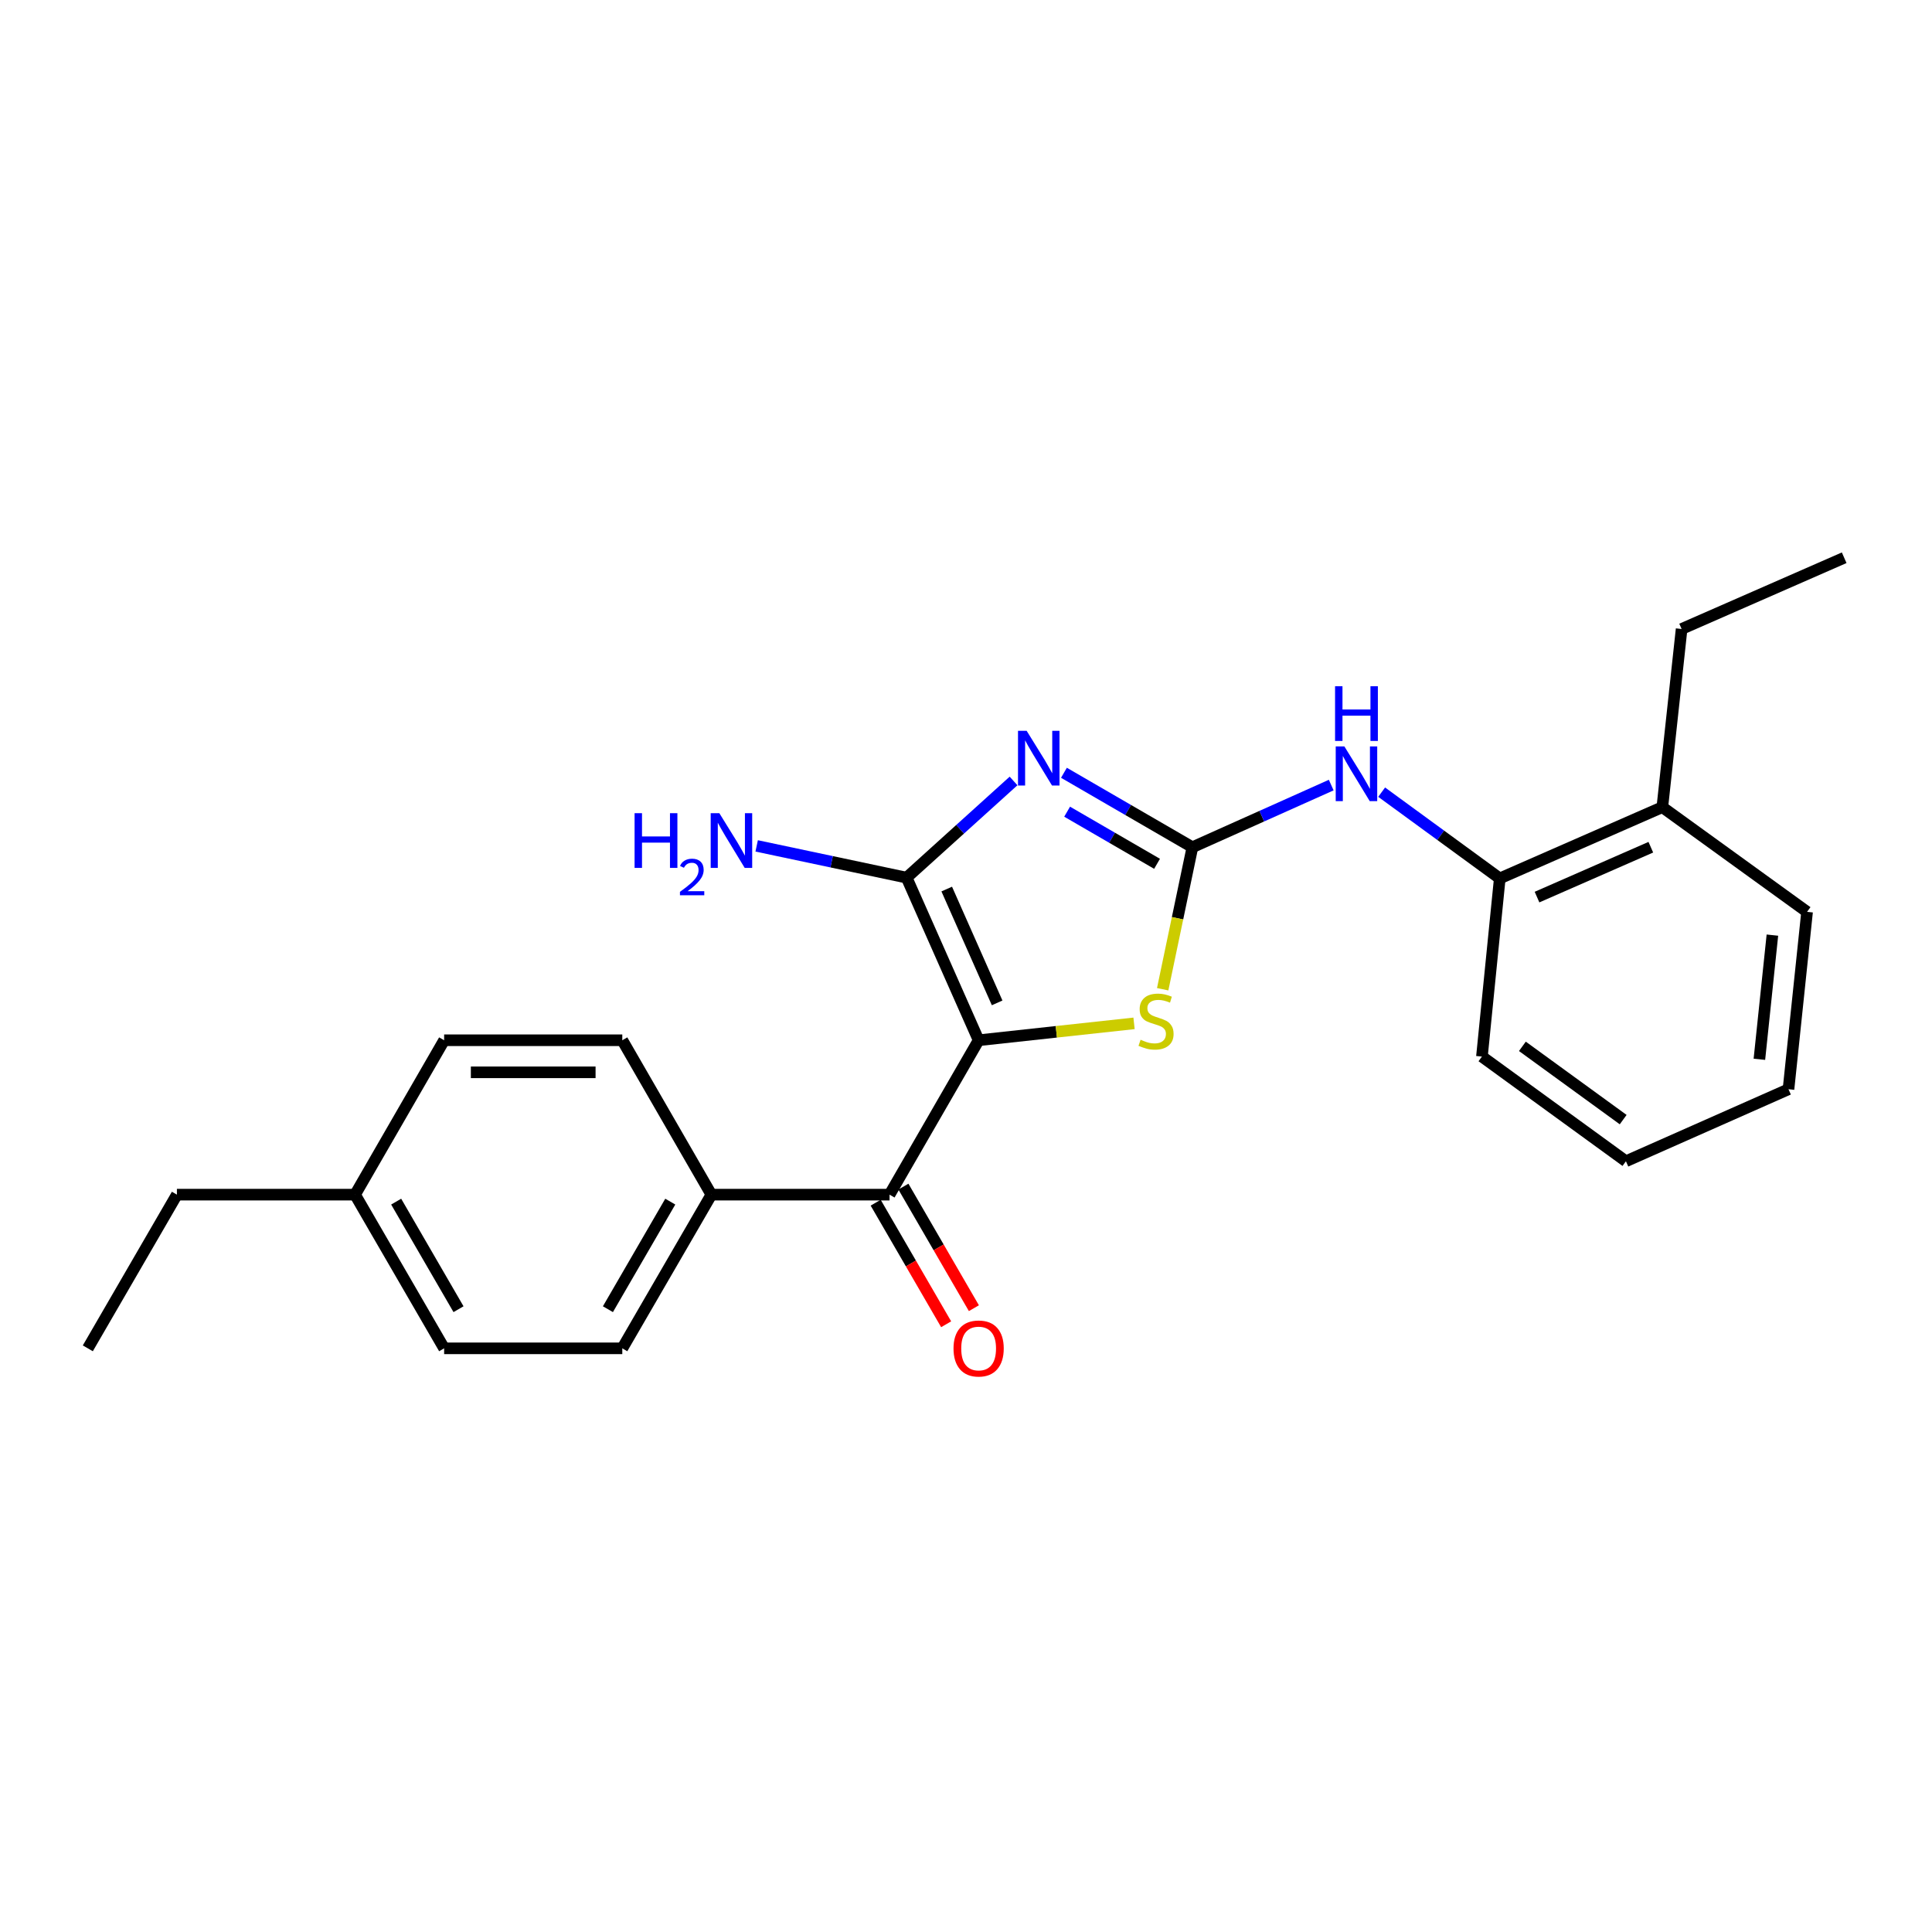 <?xml version='1.0' encoding='iso-8859-1'?>
<svg version='1.1' baseProfile='full'
              xmlns='http://www.w3.org/2000/svg'
                      xmlns:rdkit='http://www.rdkit.org/xml'
                      xmlns:xlink='http://www.w3.org/1999/xlink'
                  xml:space='preserve'
width='1000px' height='1000px' viewBox='0 0 1000 1000'>
<!-- END OF HEADER -->
<rect style='opacity:1.0;fill:#FFFFFF;stroke:none' width='1000' height='1000' x='0' y='0'> </rect>
<path class='bond-1' d='M 506.537,538.435 L 469.259,454.27' style='fill:none;fill-rule:evenodd;stroke:#000000;stroke-width:6px;stroke-linecap:butt;stroke-linejoin:miter;stroke-opacity:1' />
<path class='bond-1' d='M 516.121,519.089 L 490.026,460.173' style='fill:none;fill-rule:evenodd;stroke:#000000;stroke-width:6px;stroke-linecap:butt;stroke-linejoin:miter;stroke-opacity:1' />
<path class='bond-3' d='M 506.537,538.435 L 546.756,534.061' style='fill:none;fill-rule:evenodd;stroke:#000000;stroke-width:6px;stroke-linecap:butt;stroke-linejoin:miter;stroke-opacity:1' />
<path class='bond-3' d='M 546.756,534.061 L 586.976,529.687' style='fill:none;fill-rule:evenodd;stroke:#CCCC00;stroke-width:6px;stroke-linecap:butt;stroke-linejoin:miter;stroke-opacity:1' />
<path class='bond-4' d='M 506.537,538.435 L 460.425,618.349' style='fill:none;fill-rule:evenodd;stroke:#000000;stroke-width:6px;stroke-linecap:butt;stroke-linejoin:miter;stroke-opacity:1' />
<path class='bond-0' d='M 524.611,404.222 L 496.935,429.246' style='fill:none;fill-rule:evenodd;stroke:#0000FF;stroke-width:6px;stroke-linecap:butt;stroke-linejoin:miter;stroke-opacity:1' />
<path class='bond-0' d='M 496.935,429.246 L 469.259,454.27' style='fill:none;fill-rule:evenodd;stroke:#000000;stroke-width:6px;stroke-linecap:butt;stroke-linejoin:miter;stroke-opacity:1' />
<path class='bond-24' d='M 550.695,399.986 L 583.939,419.258' style='fill:none;fill-rule:evenodd;stroke:#0000FF;stroke-width:6px;stroke-linecap:butt;stroke-linejoin:miter;stroke-opacity:1' />
<path class='bond-24' d='M 583.939,419.258 L 617.184,438.53' style='fill:none;fill-rule:evenodd;stroke:#000000;stroke-width:6px;stroke-linecap:butt;stroke-linejoin:miter;stroke-opacity:1' />
<path class='bond-24' d='M 552.344,420.126 L 575.616,433.617' style='fill:none;fill-rule:evenodd;stroke:#0000FF;stroke-width:6px;stroke-linecap:butt;stroke-linejoin:miter;stroke-opacity:1' />
<path class='bond-24' d='M 575.616,433.617 L 598.887,447.107' style='fill:none;fill-rule:evenodd;stroke:#000000;stroke-width:6px;stroke-linecap:butt;stroke-linejoin:miter;stroke-opacity:1' />
<path class='bond-9' d='M 469.259,454.27 L 430.454,446.049' style='fill:none;fill-rule:evenodd;stroke:#000000;stroke-width:6px;stroke-linecap:butt;stroke-linejoin:miter;stroke-opacity:1' />
<path class='bond-9' d='M 430.454,446.049 L 391.65,437.829' style='fill:none;fill-rule:evenodd;stroke:#0000FF;stroke-width:6px;stroke-linecap:butt;stroke-linejoin:miter;stroke-opacity:1' />
<path class='bond-2' d='M 617.184,438.53 L 609.492,475.281' style='fill:none;fill-rule:evenodd;stroke:#000000;stroke-width:6px;stroke-linecap:butt;stroke-linejoin:miter;stroke-opacity:1' />
<path class='bond-2' d='M 609.492,475.281 L 601.801,512.032' style='fill:none;fill-rule:evenodd;stroke:#CCCC00;stroke-width:6px;stroke-linecap:butt;stroke-linejoin:miter;stroke-opacity:1' />
<path class='bond-5' d='M 617.184,438.53 L 653.112,422.443' style='fill:none;fill-rule:evenodd;stroke:#000000;stroke-width:6px;stroke-linecap:butt;stroke-linejoin:miter;stroke-opacity:1' />
<path class='bond-5' d='M 653.112,422.443 L 689.039,406.355' style='fill:none;fill-rule:evenodd;stroke:#0000FF;stroke-width:6px;stroke-linecap:butt;stroke-linejoin:miter;stroke-opacity:1' />
<path class='bond-7' d='M 460.425,618.349 L 368.211,618.349' style='fill:none;fill-rule:evenodd;stroke:#000000;stroke-width:6px;stroke-linecap:butt;stroke-linejoin:miter;stroke-opacity:1' />
<path class='bond-8' d='M 453.246,622.511 L 471.485,653.975' style='fill:none;fill-rule:evenodd;stroke:#000000;stroke-width:6px;stroke-linecap:butt;stroke-linejoin:miter;stroke-opacity:1' />
<path class='bond-8' d='M 471.485,653.975 L 489.724,685.438' style='fill:none;fill-rule:evenodd;stroke:#FF0000;stroke-width:6px;stroke-linecap:butt;stroke-linejoin:miter;stroke-opacity:1' />
<path class='bond-8' d='M 467.605,614.187 L 485.844,645.651' style='fill:none;fill-rule:evenodd;stroke:#000000;stroke-width:6px;stroke-linecap:butt;stroke-linejoin:miter;stroke-opacity:1' />
<path class='bond-8' d='M 485.844,645.651 L 504.083,677.114' style='fill:none;fill-rule:evenodd;stroke:#FF0000;stroke-width:6px;stroke-linecap:butt;stroke-linejoin:miter;stroke-opacity:1' />
<path class='bond-6' d='M 715.141,410.024 L 745.708,432.345' style='fill:none;fill-rule:evenodd;stroke:#0000FF;stroke-width:6px;stroke-linecap:butt;stroke-linejoin:miter;stroke-opacity:1' />
<path class='bond-6' d='M 745.708,432.345 L 776.275,454.666' style='fill:none;fill-rule:evenodd;stroke:#000000;stroke-width:6px;stroke-linecap:butt;stroke-linejoin:miter;stroke-opacity:1' />
<path class='bond-10' d='M 776.275,454.666 L 860.422,417.784' style='fill:none;fill-rule:evenodd;stroke:#000000;stroke-width:6px;stroke-linecap:butt;stroke-linejoin:miter;stroke-opacity:1' />
<path class='bond-10' d='M 795.56,464.335 L 854.463,438.517' style='fill:none;fill-rule:evenodd;stroke:#000000;stroke-width:6px;stroke-linecap:butt;stroke-linejoin:miter;stroke-opacity:1' />
<path class='bond-16' d='M 776.275,454.666 L 767.046,546.881' style='fill:none;fill-rule:evenodd;stroke:#000000;stroke-width:6px;stroke-linecap:butt;stroke-linejoin:miter;stroke-opacity:1' />
<path class='bond-11' d='M 368.211,618.349 L 322.099,697.895' style='fill:none;fill-rule:evenodd;stroke:#000000;stroke-width:6px;stroke-linecap:butt;stroke-linejoin:miter;stroke-opacity:1' />
<path class='bond-11' d='M 346.935,621.957 L 314.657,677.639' style='fill:none;fill-rule:evenodd;stroke:#000000;stroke-width:6px;stroke-linecap:butt;stroke-linejoin:miter;stroke-opacity:1' />
<path class='bond-12' d='M 368.211,618.349 L 322.099,538.435' style='fill:none;fill-rule:evenodd;stroke:#000000;stroke-width:6px;stroke-linecap:butt;stroke-linejoin:miter;stroke-opacity:1' />
<path class='bond-17' d='M 860.422,417.784 L 870.399,325.56' style='fill:none;fill-rule:evenodd;stroke:#000000;stroke-width:6px;stroke-linecap:butt;stroke-linejoin:miter;stroke-opacity:1' />
<path class='bond-18' d='M 860.422,417.784 L 935.339,471.973' style='fill:none;fill-rule:evenodd;stroke:#000000;stroke-width:6px;stroke-linecap:butt;stroke-linejoin:miter;stroke-opacity:1' />
<path class='bond-13' d='M 322.099,697.895 L 229.884,697.895' style='fill:none;fill-rule:evenodd;stroke:#000000;stroke-width:6px;stroke-linecap:butt;stroke-linejoin:miter;stroke-opacity:1' />
<path class='bond-14' d='M 322.099,538.435 L 229.884,538.435' style='fill:none;fill-rule:evenodd;stroke:#000000;stroke-width:6px;stroke-linecap:butt;stroke-linejoin:miter;stroke-opacity:1' />
<path class='bond-14' d='M 308.266,555.032 L 243.716,555.032' style='fill:none;fill-rule:evenodd;stroke:#000000;stroke-width:6px;stroke-linecap:butt;stroke-linejoin:miter;stroke-opacity:1' />
<path class='bond-25' d='M 229.884,697.895 L 183.781,618.349' style='fill:none;fill-rule:evenodd;stroke:#000000;stroke-width:6px;stroke-linecap:butt;stroke-linejoin:miter;stroke-opacity:1' />
<path class='bond-25' d='M 237.328,677.641 L 205.056,621.959' style='fill:none;fill-rule:evenodd;stroke:#000000;stroke-width:6px;stroke-linecap:butt;stroke-linejoin:miter;stroke-opacity:1' />
<path class='bond-15' d='M 229.884,538.435 L 183.781,618.349' style='fill:none;fill-rule:evenodd;stroke:#000000;stroke-width:6px;stroke-linecap:butt;stroke-linejoin:miter;stroke-opacity:1' />
<path class='bond-19' d='M 183.781,618.349 L 91.567,618.349' style='fill:none;fill-rule:evenodd;stroke:#000000;stroke-width:6px;stroke-linecap:butt;stroke-linejoin:miter;stroke-opacity:1' />
<path class='bond-22' d='M 767.046,546.881 L 841.575,601.061' style='fill:none;fill-rule:evenodd;stroke:#000000;stroke-width:6px;stroke-linecap:butt;stroke-linejoin:miter;stroke-opacity:1' />
<path class='bond-22' d='M 787.984,541.583 L 840.155,579.509' style='fill:none;fill-rule:evenodd;stroke:#000000;stroke-width:6px;stroke-linecap:butt;stroke-linejoin:miter;stroke-opacity:1' />
<path class='bond-20' d='M 870.399,325.56 L 954.545,288.687' style='fill:none;fill-rule:evenodd;stroke:#000000;stroke-width:6px;stroke-linecap:butt;stroke-linejoin:miter;stroke-opacity:1' />
<path class='bond-26' d='M 935.339,471.973 L 925.722,563.791' style='fill:none;fill-rule:evenodd;stroke:#000000;stroke-width:6px;stroke-linecap:butt;stroke-linejoin:miter;stroke-opacity:1' />
<path class='bond-26' d='M 917.39,484.017 L 910.658,548.29' style='fill:none;fill-rule:evenodd;stroke:#000000;stroke-width:6px;stroke-linecap:butt;stroke-linejoin:miter;stroke-opacity:1' />
<path class='bond-21' d='M 91.567,618.349 L 45.455,697.895' style='fill:none;fill-rule:evenodd;stroke:#000000;stroke-width:6px;stroke-linecap:butt;stroke-linejoin:miter;stroke-opacity:1' />
<path class='bond-23' d='M 841.575,601.061 L 925.722,563.791' style='fill:none;fill-rule:evenodd;stroke:#000000;stroke-width:6px;stroke-linecap:butt;stroke-linejoin:miter;stroke-opacity:1' />
<path  class='atom-1' d='M 531.397 378.267
L 540.677 393.267
Q 541.597 394.747, 543.077 397.427
Q 544.557 400.107, 544.637 400.267
L 544.637 378.267
L 548.397 378.267
L 548.397 406.587
L 544.517 406.587
L 534.557 390.187
Q 533.397 388.267, 532.157 386.067
Q 530.957 383.867, 530.597 383.187
L 530.597 406.587
L 526.917 406.587
L 526.917 378.267
L 531.397 378.267
' fill='#0000FF'/>
<path  class='atom-4' d='M 590.365 538.169
Q 590.685 538.289, 592.005 538.849
Q 593.325 539.409, 594.765 539.769
Q 596.245 540.089, 597.685 540.089
Q 600.365 540.089, 601.925 538.809
Q 603.485 537.489, 603.485 535.209
Q 603.485 533.649, 602.685 532.689
Q 601.925 531.729, 600.725 531.209
Q 599.525 530.689, 597.525 530.089
Q 595.005 529.329, 593.485 528.609
Q 592.005 527.889, 590.925 526.369
Q 589.885 524.849, 589.885 522.289
Q 589.885 518.729, 592.285 516.529
Q 594.725 514.329, 599.525 514.329
Q 602.805 514.329, 606.525 515.889
L 605.605 518.969
Q 602.205 517.569, 599.645 517.569
Q 596.885 517.569, 595.365 518.729
Q 593.845 519.849, 593.885 521.809
Q 593.885 523.329, 594.645 524.249
Q 595.445 525.169, 596.565 525.689
Q 597.725 526.209, 599.645 526.809
Q 602.205 527.609, 603.725 528.409
Q 605.245 529.209, 606.325 530.849
Q 607.445 532.449, 607.445 535.209
Q 607.445 539.129, 604.805 541.249
Q 602.205 543.329, 597.845 543.329
Q 595.325 543.329, 593.405 542.769
Q 591.525 542.249, 589.285 541.329
L 590.365 538.169
' fill='#CCCC00'/>
<path  class='atom-6' d='M 695.845 386.345
L 705.125 401.345
Q 706.045 402.825, 707.525 405.505
Q 709.005 408.185, 709.085 408.345
L 709.085 386.345
L 712.845 386.345
L 712.845 414.665
L 708.965 414.665
L 699.005 398.265
Q 697.845 396.345, 696.605 394.145
Q 695.405 391.945, 695.045 391.265
L 695.045 414.665
L 691.365 414.665
L 691.365 386.345
L 695.845 386.345
' fill='#0000FF'/>
<path  class='atom-6' d='M 691.025 355.193
L 694.865 355.193
L 694.865 367.233
L 709.345 367.233
L 709.345 355.193
L 713.185 355.193
L 713.185 383.513
L 709.345 383.513
L 709.345 370.433
L 694.865 370.433
L 694.865 383.513
L 691.025 383.513
L 691.025 355.193
' fill='#0000FF'/>
<path  class='atom-9' d='M 493.537 697.975
Q 493.537 691.175, 496.897 687.375
Q 500.257 683.575, 506.537 683.575
Q 512.817 683.575, 516.177 687.375
Q 519.537 691.175, 519.537 697.975
Q 519.537 704.855, 516.137 708.775
Q 512.737 712.655, 506.537 712.655
Q 500.297 712.655, 496.897 708.775
Q 493.537 704.895, 493.537 697.975
M 506.537 709.455
Q 510.857 709.455, 513.177 706.575
Q 515.537 703.655, 515.537 697.975
Q 515.537 692.415, 513.177 689.615
Q 510.857 686.775, 506.537 686.775
Q 502.217 686.775, 499.857 689.575
Q 497.537 692.375, 497.537 697.975
Q 497.537 703.695, 499.857 706.575
Q 502.217 709.455, 506.537 709.455
' fill='#FF0000'/>
<path  class='atom-10' d='M 328.46 420.903
L 332.3 420.903
L 332.3 432.943
L 346.78 432.943
L 346.78 420.903
L 350.62 420.903
L 350.62 449.223
L 346.78 449.223
L 346.78 436.143
L 332.3 436.143
L 332.3 449.223
L 328.46 449.223
L 328.46 420.903
' fill='#0000FF'/>
<path  class='atom-10' d='M 351.993 448.23
Q 352.679 446.461, 354.316 445.484
Q 355.953 444.481, 358.223 444.481
Q 361.048 444.481, 362.632 446.012
Q 364.216 447.543, 364.216 450.262
Q 364.216 453.034, 362.157 455.622
Q 360.124 458.209, 355.9 461.271
L 364.533 461.271
L 364.533 463.383
L 351.94 463.383
L 351.94 461.614
Q 355.425 459.133, 357.484 457.285
Q 359.57 455.437, 360.573 453.774
Q 361.576 452.11, 361.576 450.394
Q 361.576 448.599, 360.679 447.596
Q 359.781 446.593, 358.223 446.593
Q 356.719 446.593, 355.715 447.2
Q 354.712 447.807, 353.999 449.154
L 351.993 448.23
' fill='#0000FF'/>
<path  class='atom-10' d='M 372.333 420.903
L 381.613 435.903
Q 382.533 437.383, 384.013 440.063
Q 385.493 442.743, 385.573 442.903
L 385.573 420.903
L 389.333 420.903
L 389.333 449.223
L 385.453 449.223
L 375.493 432.823
Q 374.333 430.903, 373.093 428.703
Q 371.893 426.503, 371.533 425.823
L 371.533 449.223
L 367.853 449.223
L 367.853 420.903
L 372.333 420.903
' fill='#0000FF'/>
</svg>
